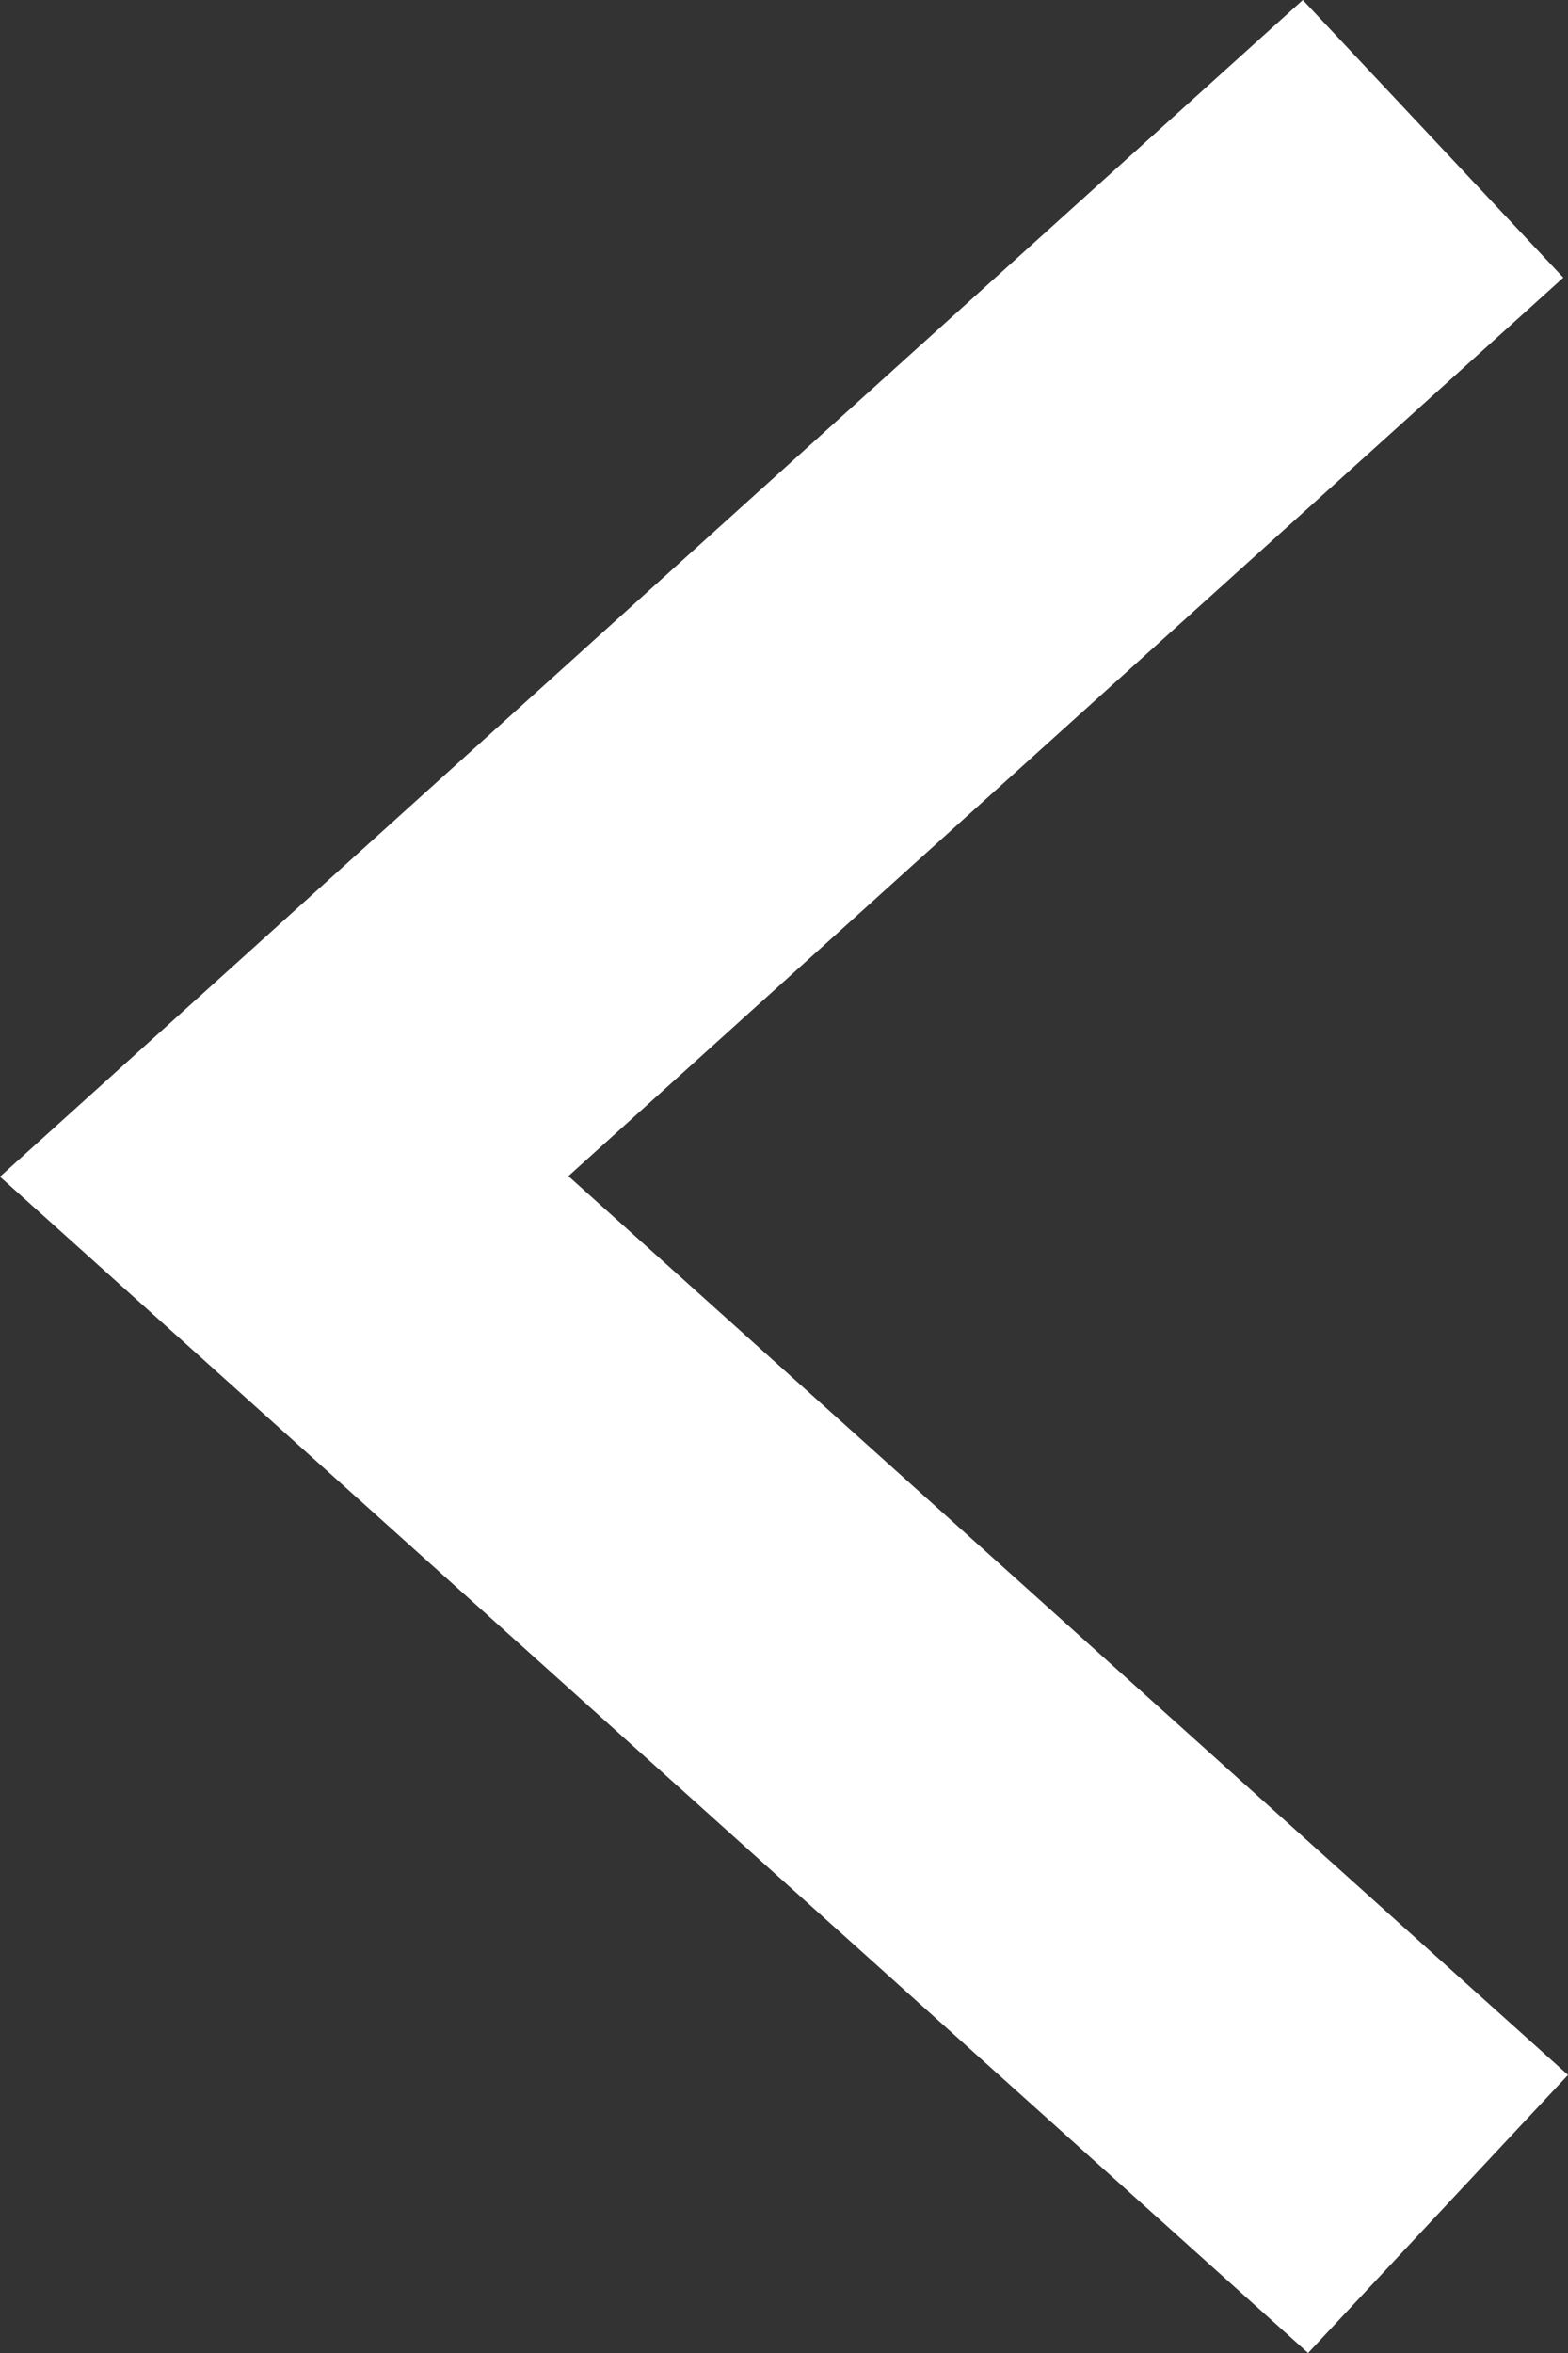<?xml version="1.0" encoding="UTF-8" standalone="no"?>
<svg width="8px" height="12px" viewBox="0 0 8 12" version="1.1" xmlns="http://www.w3.org/2000/svg" xmlns:xlink="http://www.w3.org/1999/xlink">
    <rect x="0" y="0" width="8" height="12" fill="#333333" stroke="none"/>
    <!-- Generator: Sketch 45 (43475) - http://www.bohemiancoding.com/sketch -->
    <title>Caret-Left-White</title>
    <desc>Created with Sketch.</desc>
    <defs></defs>
    <g id="Page-1" stroke="none" stroke-width="1" fill="none" fill-rule="evenodd">
        <g id="ICONS" transform="translate(-106, -656)" fill-rule="nonzero" fill="#FFFFFF">
            <g id="Caret" transform="translate(104, 554)">
                <g id="Caret-Left_Right-White" transform="translate(2, 102)">
                    <polygon id="Caret-Left-White" transform="translate(4, 6) scale(-1, 1) translate(-4, -6) " points="0 10.582 1.326 12 8 6.001 1.353 0 0.024 1.416 5.1 5.998"></polygon>
                </g>
            </g>
        </g>
    </g>
</svg>
